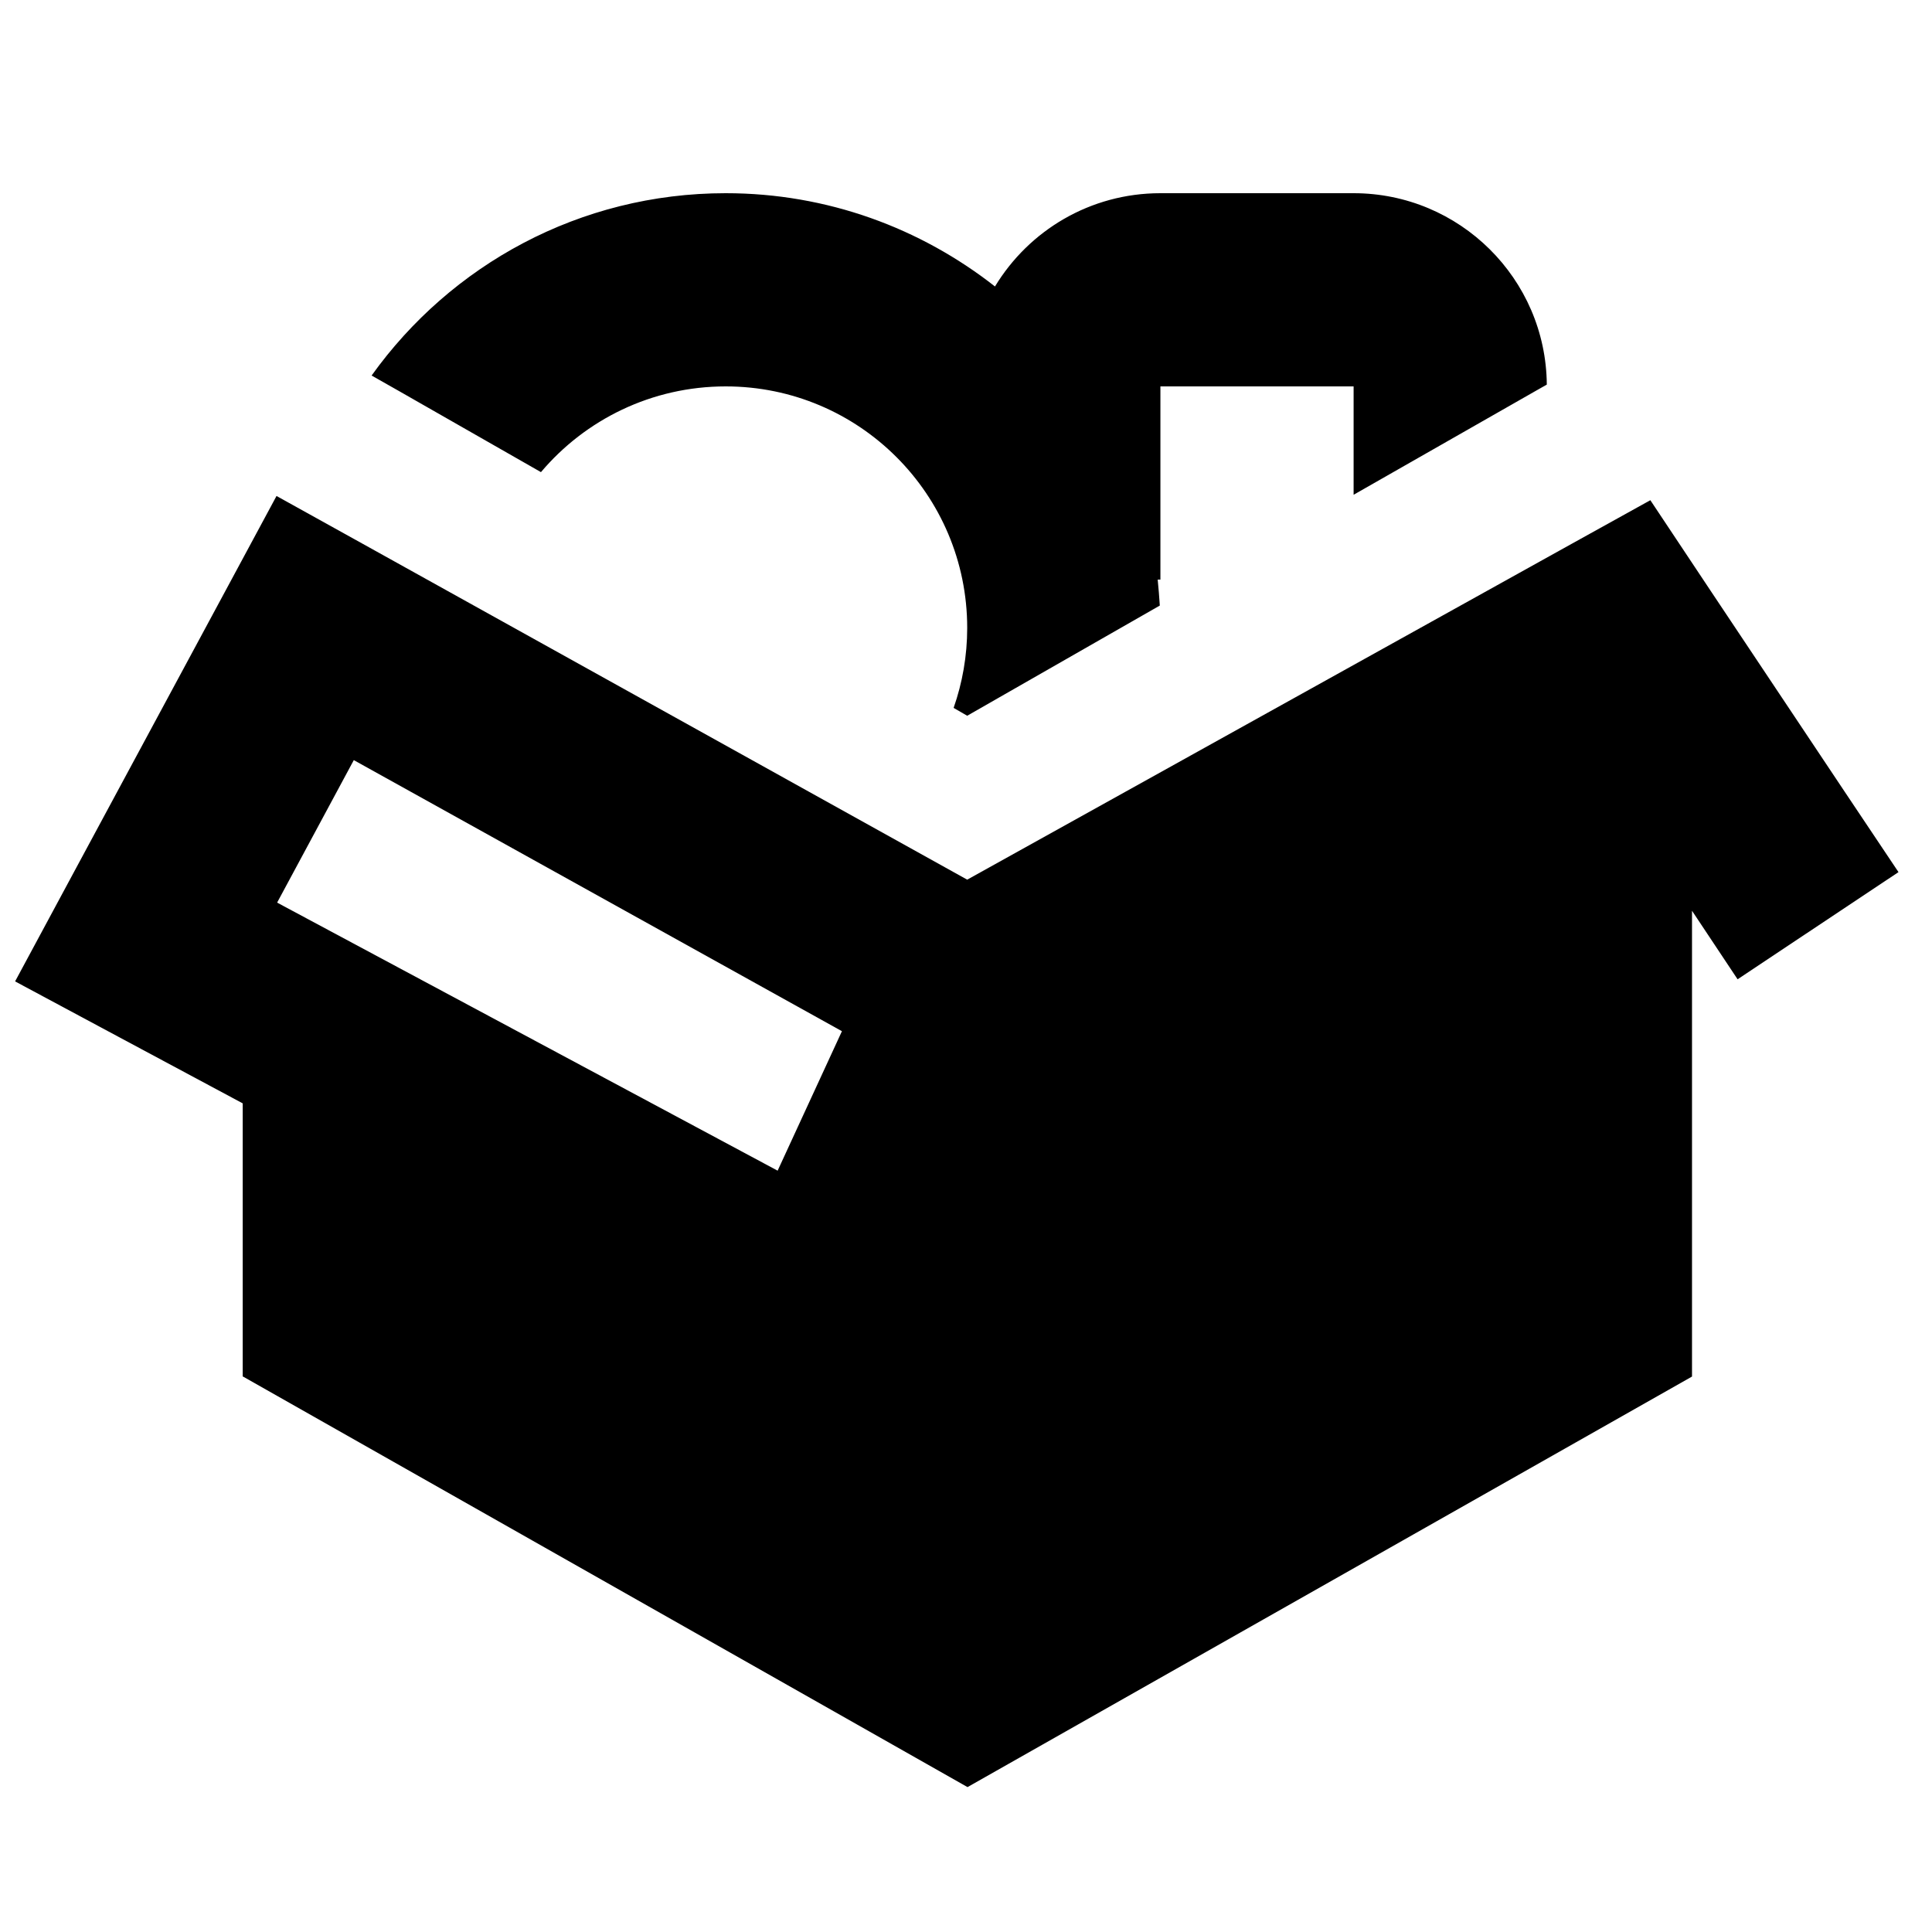 <svg xmlns="http://www.w3.org/2000/svg" viewBox="0 0 640 640"><!--! Font Awesome Pro 7.1.0 by @fontawesome - https://fontawesome.com License - https://fontawesome.com/license (Commercial License) Copyright 2025 Fonticons, Inc. --><path fill="currentColor" d="M315.9 234.5C318.8 226.2 320.4 217.3 320.4 208C320.4 163.8 284.6 128 240.4 128C215.9 128 193.9 139 179.2 156.4L132.1 129.5L123.1 124.4C149.3 87.8 192 64 240.4 64C274.1 64 305 75.6 329.6 94.9C340.8 76.4 361.1 64 384.4 64L448.4 64C483.5 64 512.1 92.3 512.4 127.4L508.7 129.5L448.4 163.9L448.4 128L384.4 128L384.4 192L383.5 192C383.8 194.8 384 197.7 384.2 200.6L320.4 237.1L315.9 234.5zM80.4 456L80.4 365.5C45.8 347 20.7 333.5 5 325.1C8.3 318.9 32.1 274.8 76.2 192.9L91.6 164.3L119.9 180L320.4 291.4L520.9 180L546.7 165.7C552.3 174.2 573.8 206.4 611.1 262.3L628.9 288.9L575.6 324.4L560.5 301.7L560.5 456L320.5 592L80.5 456zM278.9 341.6L117.2 251.8L91.8 299L257.6 387.8L278.9 341.6z"/></svg>